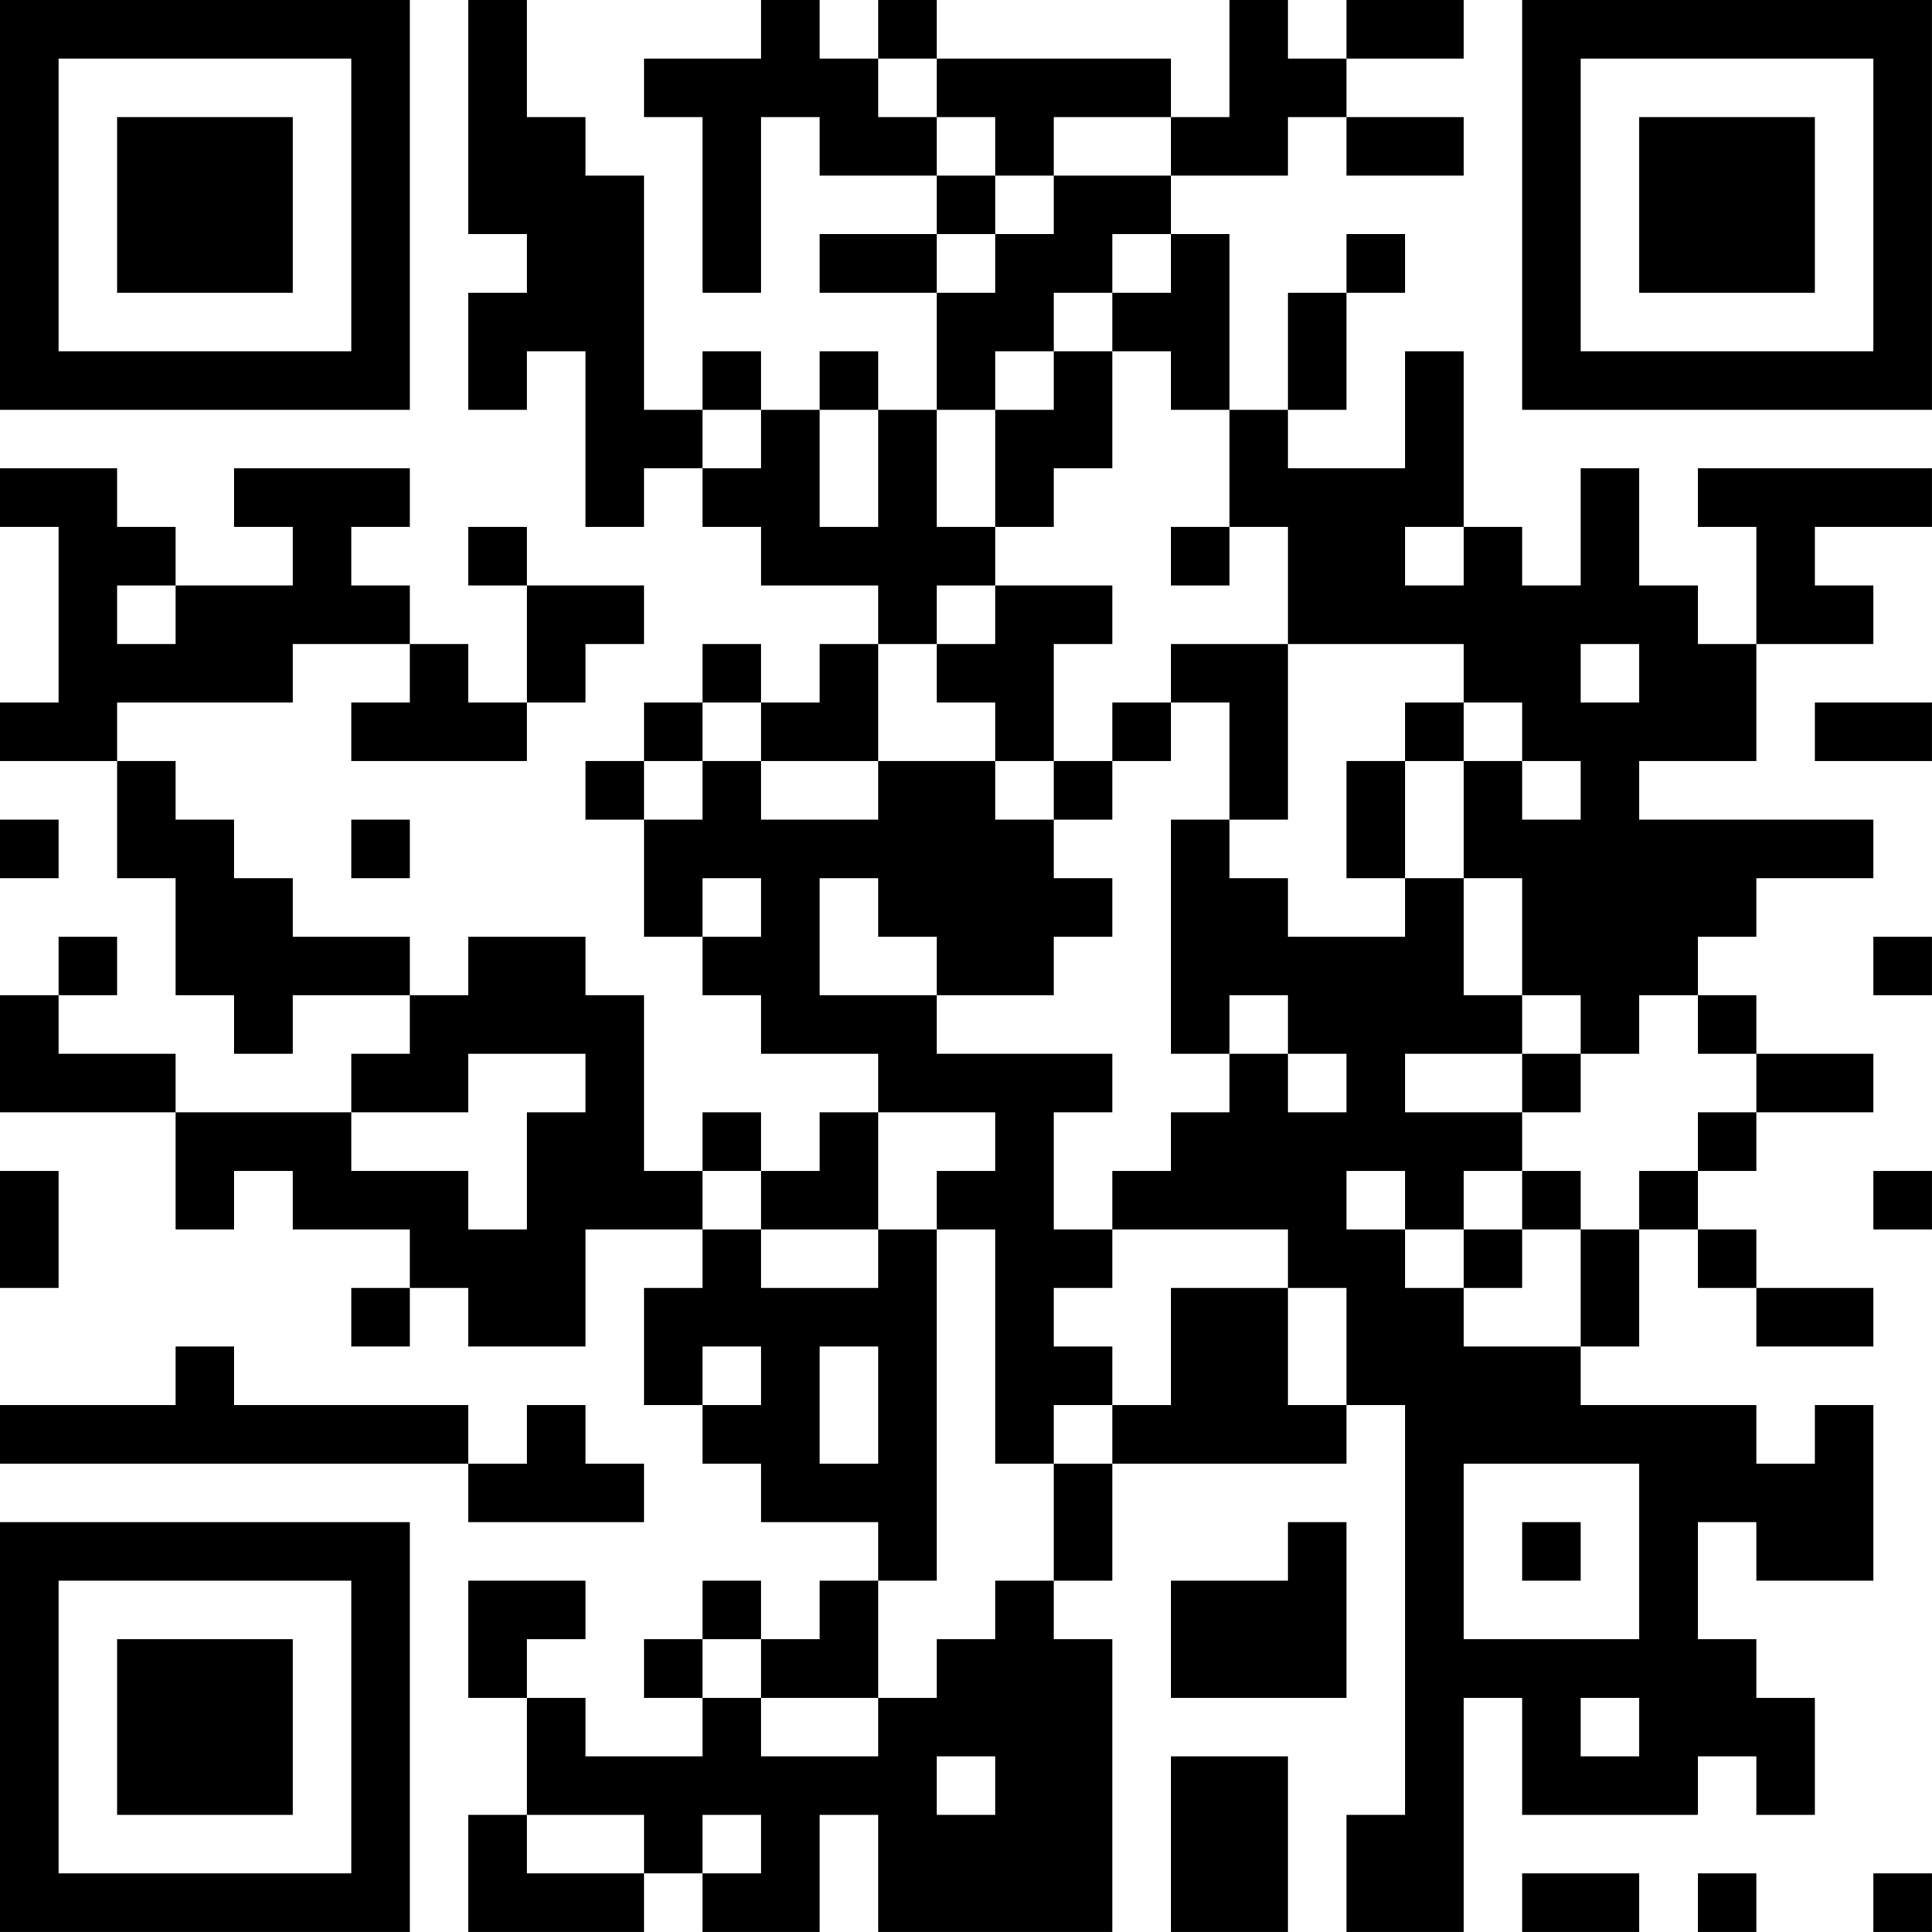 <?xml version="1.0" encoding="UTF-8"?>
<svg xmlns="http://www.w3.org/2000/svg" version="1.1" width="400" height="400" viewBox="0 0 400 400"><rect x="0" y="0" width="400" height="400" fill="#ffffff"/><g transform="scale(12.121)"><g transform="translate(0,0)"><path fill-rule="evenodd" d="M8 0L8 4L9 4L9 5L8 5L8 7L9 7L9 6L10 6L10 9L11 9L11 8L12 8L12 9L13 9L13 10L15 10L15 11L14 11L14 12L13 12L13 11L12 11L12 12L11 12L11 13L10 13L10 14L11 14L11 16L12 16L12 17L13 17L13 18L15 18L15 19L14 19L14 20L13 20L13 19L12 19L12 20L11 20L11 17L10 17L10 16L8 16L8 17L7 17L7 16L5 16L5 15L4 15L4 14L3 14L3 13L2 13L2 12L5 12L5 11L7 11L7 12L6 12L6 13L9 13L9 12L10 12L10 11L11 11L11 10L9 10L9 9L8 9L8 10L9 10L9 12L8 12L8 11L7 11L7 10L6 10L6 9L7 9L7 8L4 8L4 9L5 9L5 10L3 10L3 9L2 9L2 8L0 8L0 9L1 9L1 12L0 12L0 13L2 13L2 15L3 15L3 17L4 17L4 18L5 18L5 17L7 17L7 18L6 18L6 19L3 19L3 18L1 18L1 17L2 17L2 16L1 16L1 17L0 17L0 19L3 19L3 21L4 21L4 20L5 20L5 21L7 21L7 22L6 22L6 23L7 23L7 22L8 22L8 23L10 23L10 21L12 21L12 22L11 22L11 24L12 24L12 25L13 25L13 26L15 26L15 27L14 27L14 28L13 28L13 27L12 27L12 28L11 28L11 29L12 29L12 30L10 30L10 29L9 29L9 28L10 28L10 27L8 27L8 29L9 29L9 31L8 31L8 33L11 33L11 32L12 32L12 33L14 33L14 31L15 31L15 33L19 33L19 28L18 28L18 27L19 27L19 25L23 25L23 24L24 24L24 31L23 31L23 33L25 33L25 29L26 29L26 31L29 31L29 30L30 30L30 31L31 31L31 29L30 29L30 28L29 28L29 26L30 26L30 27L32 27L32 24L31 24L31 25L30 25L30 24L27 24L27 23L28 23L28 21L29 21L29 22L30 22L30 23L32 23L32 22L30 22L30 21L29 21L29 20L30 20L30 19L32 19L32 18L30 18L30 17L29 17L29 16L30 16L30 15L32 15L32 14L28 14L28 13L30 13L30 11L32 11L32 10L31 10L31 9L33 9L33 8L29 8L29 9L30 9L30 11L29 11L29 10L28 10L28 8L27 8L27 10L26 10L26 9L25 9L25 6L24 6L24 8L22 8L22 7L23 7L23 5L24 5L24 4L23 4L23 5L22 5L22 7L21 7L21 4L20 4L20 3L22 3L22 2L23 2L23 3L25 3L25 2L23 2L23 1L25 1L25 0L23 0L23 1L22 1L22 0L21 0L21 2L20 2L20 1L16 1L16 0L15 0L15 1L14 1L14 0L13 0L13 1L11 1L11 2L12 2L12 5L13 5L13 2L14 2L14 3L16 3L16 4L14 4L14 5L16 5L16 7L15 7L15 6L14 6L14 7L13 7L13 6L12 6L12 7L11 7L11 3L10 3L10 2L9 2L9 0ZM15 1L15 2L16 2L16 3L17 3L17 4L16 4L16 5L17 5L17 4L18 4L18 3L20 3L20 2L18 2L18 3L17 3L17 2L16 2L16 1ZM19 4L19 5L18 5L18 6L17 6L17 7L16 7L16 9L17 9L17 10L16 10L16 11L15 11L15 13L13 13L13 12L12 12L12 13L11 13L11 14L12 14L12 13L13 13L13 14L15 14L15 13L17 13L17 14L18 14L18 15L19 15L19 16L18 16L18 17L16 17L16 16L15 16L15 15L14 15L14 17L16 17L16 18L19 18L19 19L18 19L18 21L19 21L19 22L18 22L18 23L19 23L19 24L18 24L18 25L17 25L17 21L16 21L16 20L17 20L17 19L15 19L15 21L13 21L13 20L12 20L12 21L13 21L13 22L15 22L15 21L16 21L16 27L15 27L15 29L13 29L13 28L12 28L12 29L13 29L13 30L15 30L15 29L16 29L16 28L17 28L17 27L18 27L18 25L19 25L19 24L20 24L20 22L22 22L22 24L23 24L23 22L22 22L22 21L19 21L19 20L20 20L20 19L21 19L21 18L22 18L22 19L23 19L23 18L22 18L22 17L21 17L21 18L20 18L20 14L21 14L21 15L22 15L22 16L24 16L24 15L25 15L25 17L26 17L26 18L24 18L24 19L26 19L26 20L25 20L25 21L24 21L24 20L23 20L23 21L24 21L24 22L25 22L25 23L27 23L27 21L28 21L28 20L29 20L29 19L30 19L30 18L29 18L29 17L28 17L28 18L27 18L27 17L26 17L26 15L25 15L25 13L26 13L26 14L27 14L27 13L26 13L26 12L25 12L25 11L22 11L22 9L21 9L21 7L20 7L20 6L19 6L19 5L20 5L20 4ZM18 6L18 7L17 7L17 9L18 9L18 8L19 8L19 6ZM12 7L12 8L13 8L13 7ZM14 7L14 9L15 9L15 7ZM20 9L20 10L21 10L21 9ZM24 9L24 10L25 10L25 9ZM2 10L2 11L3 11L3 10ZM17 10L17 11L16 11L16 12L17 12L17 13L18 13L18 14L19 14L19 13L20 13L20 12L21 12L21 14L22 14L22 11L20 11L20 12L19 12L19 13L18 13L18 11L19 11L19 10ZM27 11L27 12L28 12L28 11ZM24 12L24 13L23 13L23 15L24 15L24 13L25 13L25 12ZM31 12L31 13L33 13L33 12ZM0 14L0 15L1 15L1 14ZM6 14L6 15L7 15L7 14ZM12 15L12 16L13 16L13 15ZM32 16L32 17L33 17L33 16ZM8 18L8 19L6 19L6 20L8 20L8 21L9 21L9 19L10 19L10 18ZM26 18L26 19L27 19L27 18ZM0 20L0 22L1 22L1 20ZM26 20L26 21L25 21L25 22L26 22L26 21L27 21L27 20ZM32 20L32 21L33 21L33 20ZM3 23L3 24L0 24L0 25L8 25L8 26L11 26L11 25L10 25L10 24L9 24L9 25L8 25L8 24L4 24L4 23ZM12 23L12 24L13 24L13 23ZM14 23L14 25L15 25L15 23ZM25 25L25 28L28 28L28 25ZM22 26L22 27L20 27L20 29L23 29L23 26ZM26 26L26 27L27 27L27 26ZM27 29L27 30L28 30L28 29ZM16 30L16 31L17 31L17 30ZM20 30L20 33L22 33L22 30ZM9 31L9 32L11 32L11 31ZM12 31L12 32L13 32L13 31ZM26 32L26 33L28 33L28 32ZM29 32L29 33L30 33L30 32ZM32 32L32 33L33 33L33 32ZM0 0L0 7L7 7L7 0ZM1 1L1 6L6 6L6 1ZM2 2L2 5L5 5L5 2ZM26 0L26 7L33 7L33 0ZM27 1L27 6L32 6L32 1ZM28 2L28 5L31 5L31 2ZM0 26L0 33L7 33L7 26ZM1 27L1 32L6 32L6 27ZM2 28L2 31L5 31L5 28Z" fill="#000000"/></g></g></svg>
